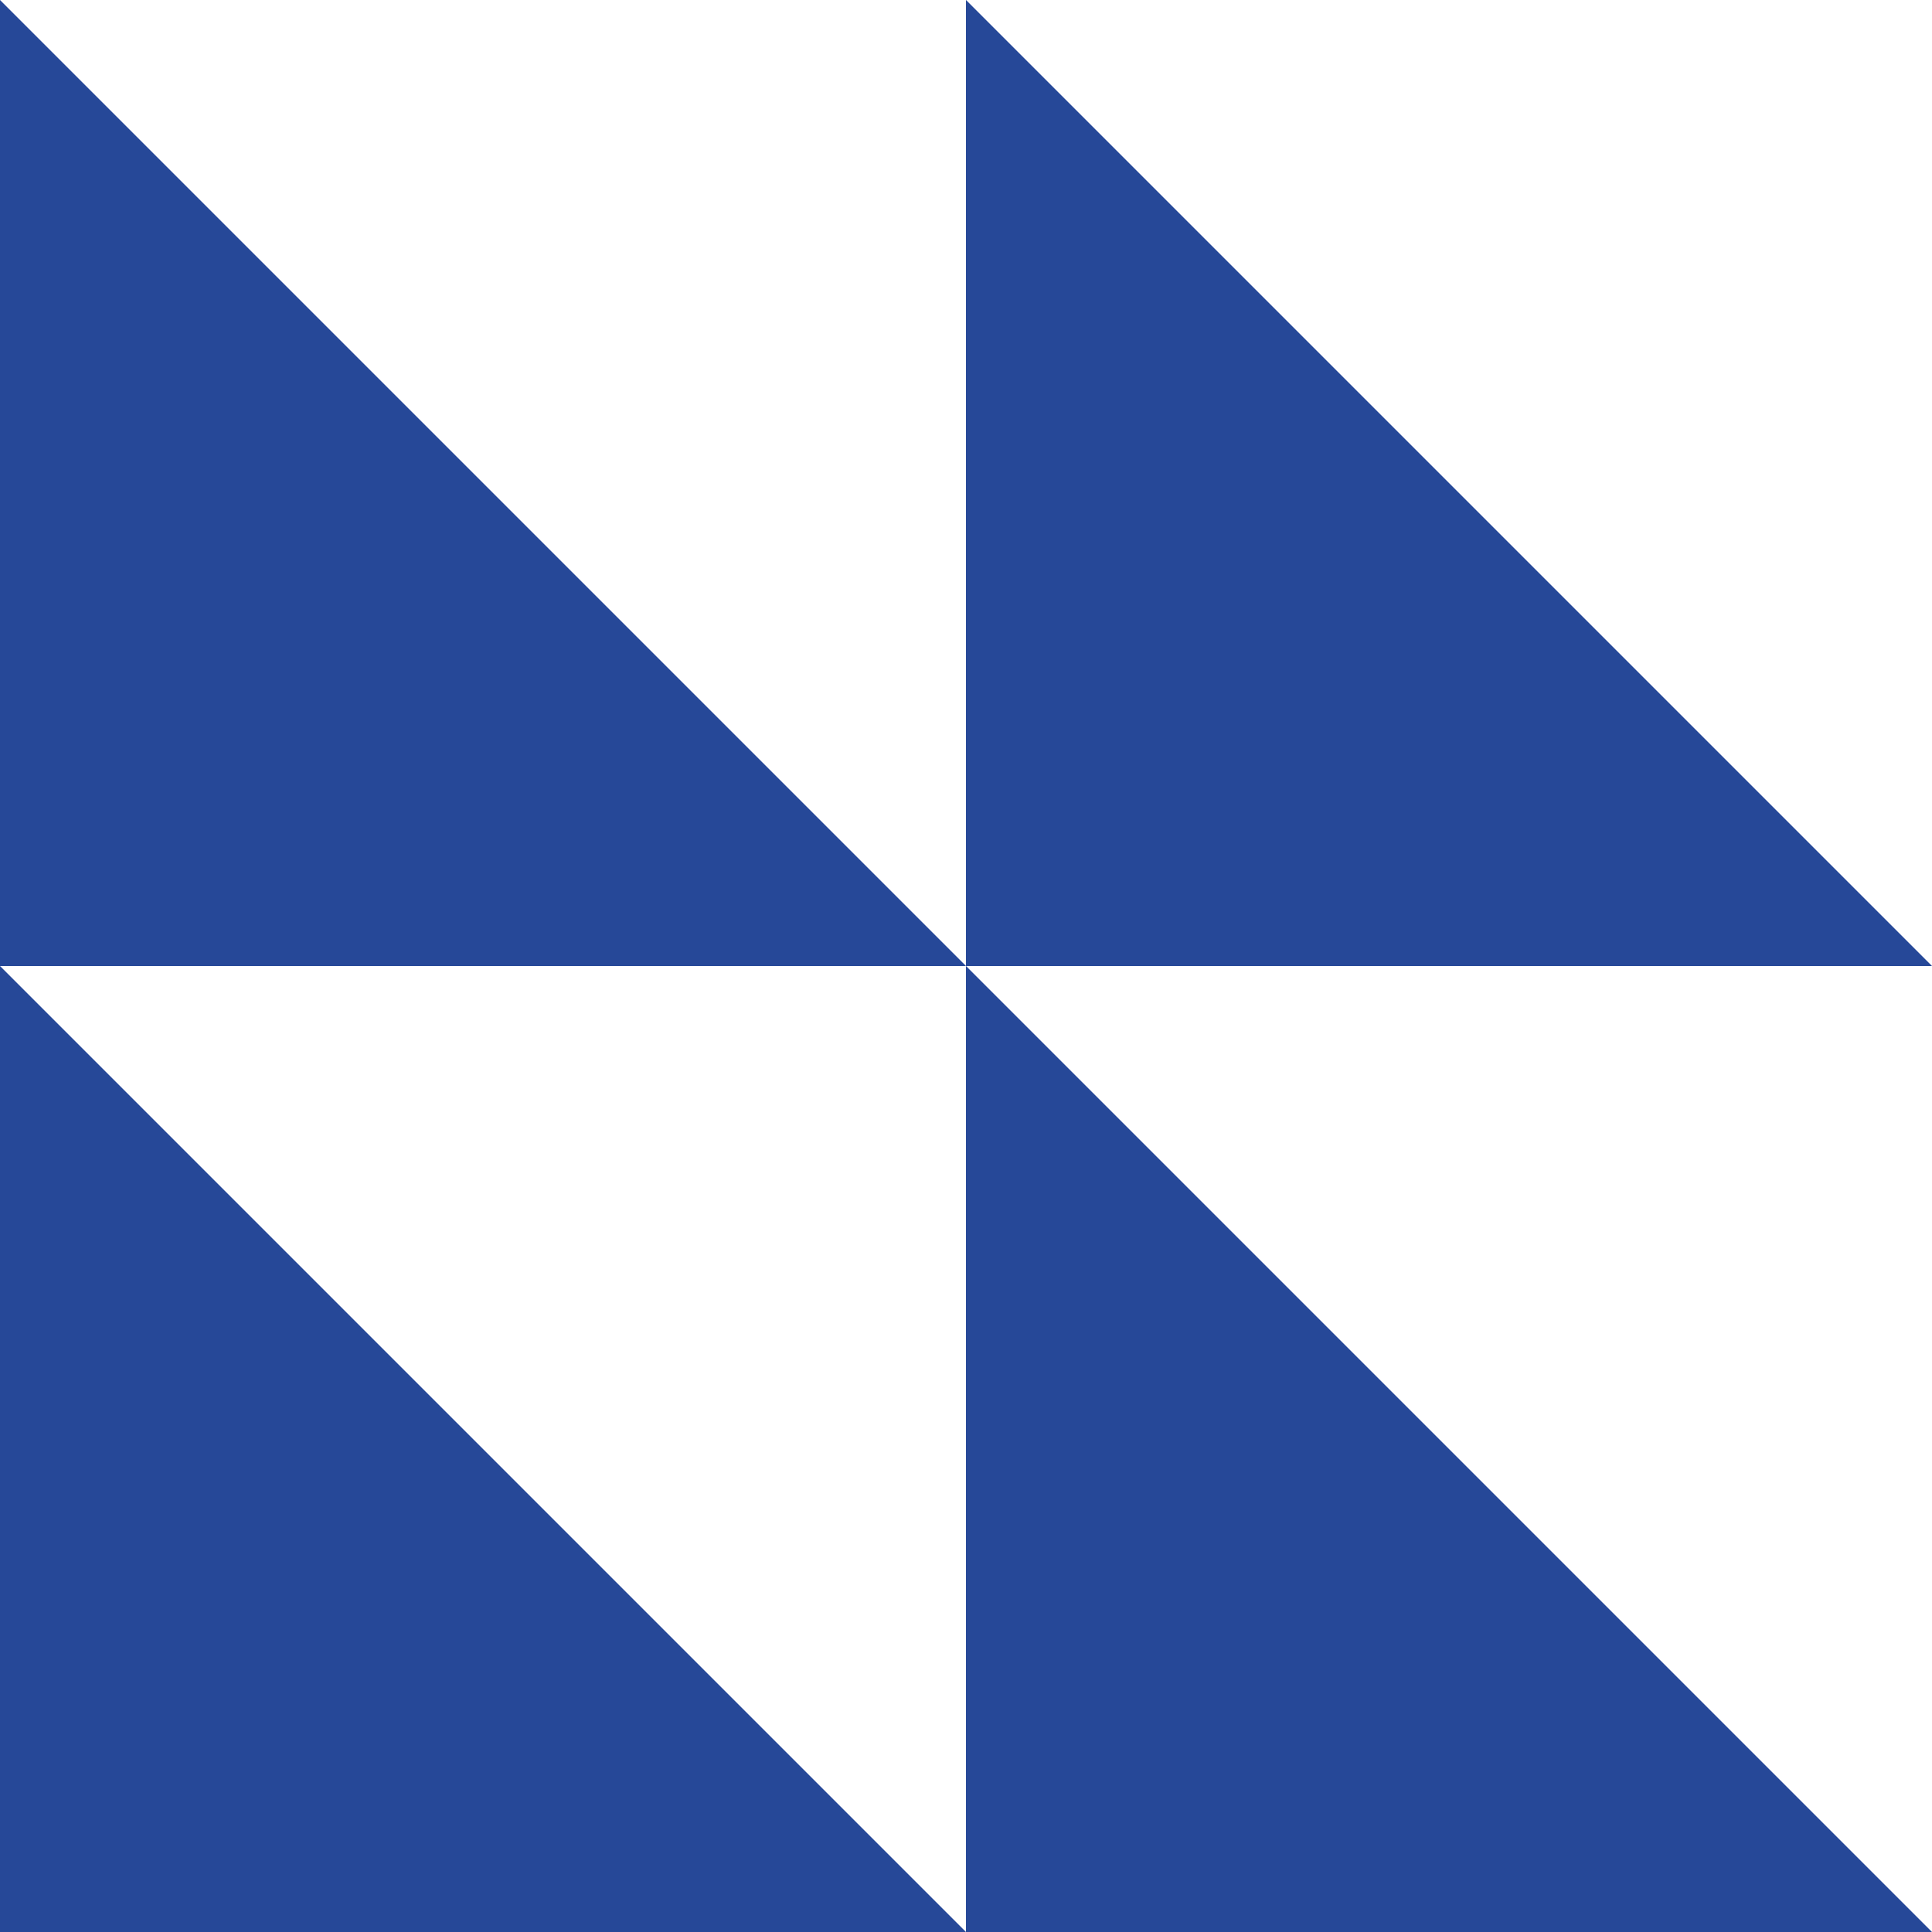 <?xml version="1.0" encoding="UTF-8"?> <svg xmlns="http://www.w3.org/2000/svg" width="60" height="60" viewBox="0 0 60 60" fill="none"><g clip-path="url(#clip0_2147_2)"><path fill-rule="evenodd" clip-rule="evenodd" d="M30 30L0 0V30V60H30H60L30 30ZM30 30V0L60 30H30ZM30 30V60L0 30H30Z" fill="#264898"></path></g><defs><clipPath id="clip0_2147_2"><rect width="60" height="60" fill="white"></rect></clipPath></defs></svg> 
